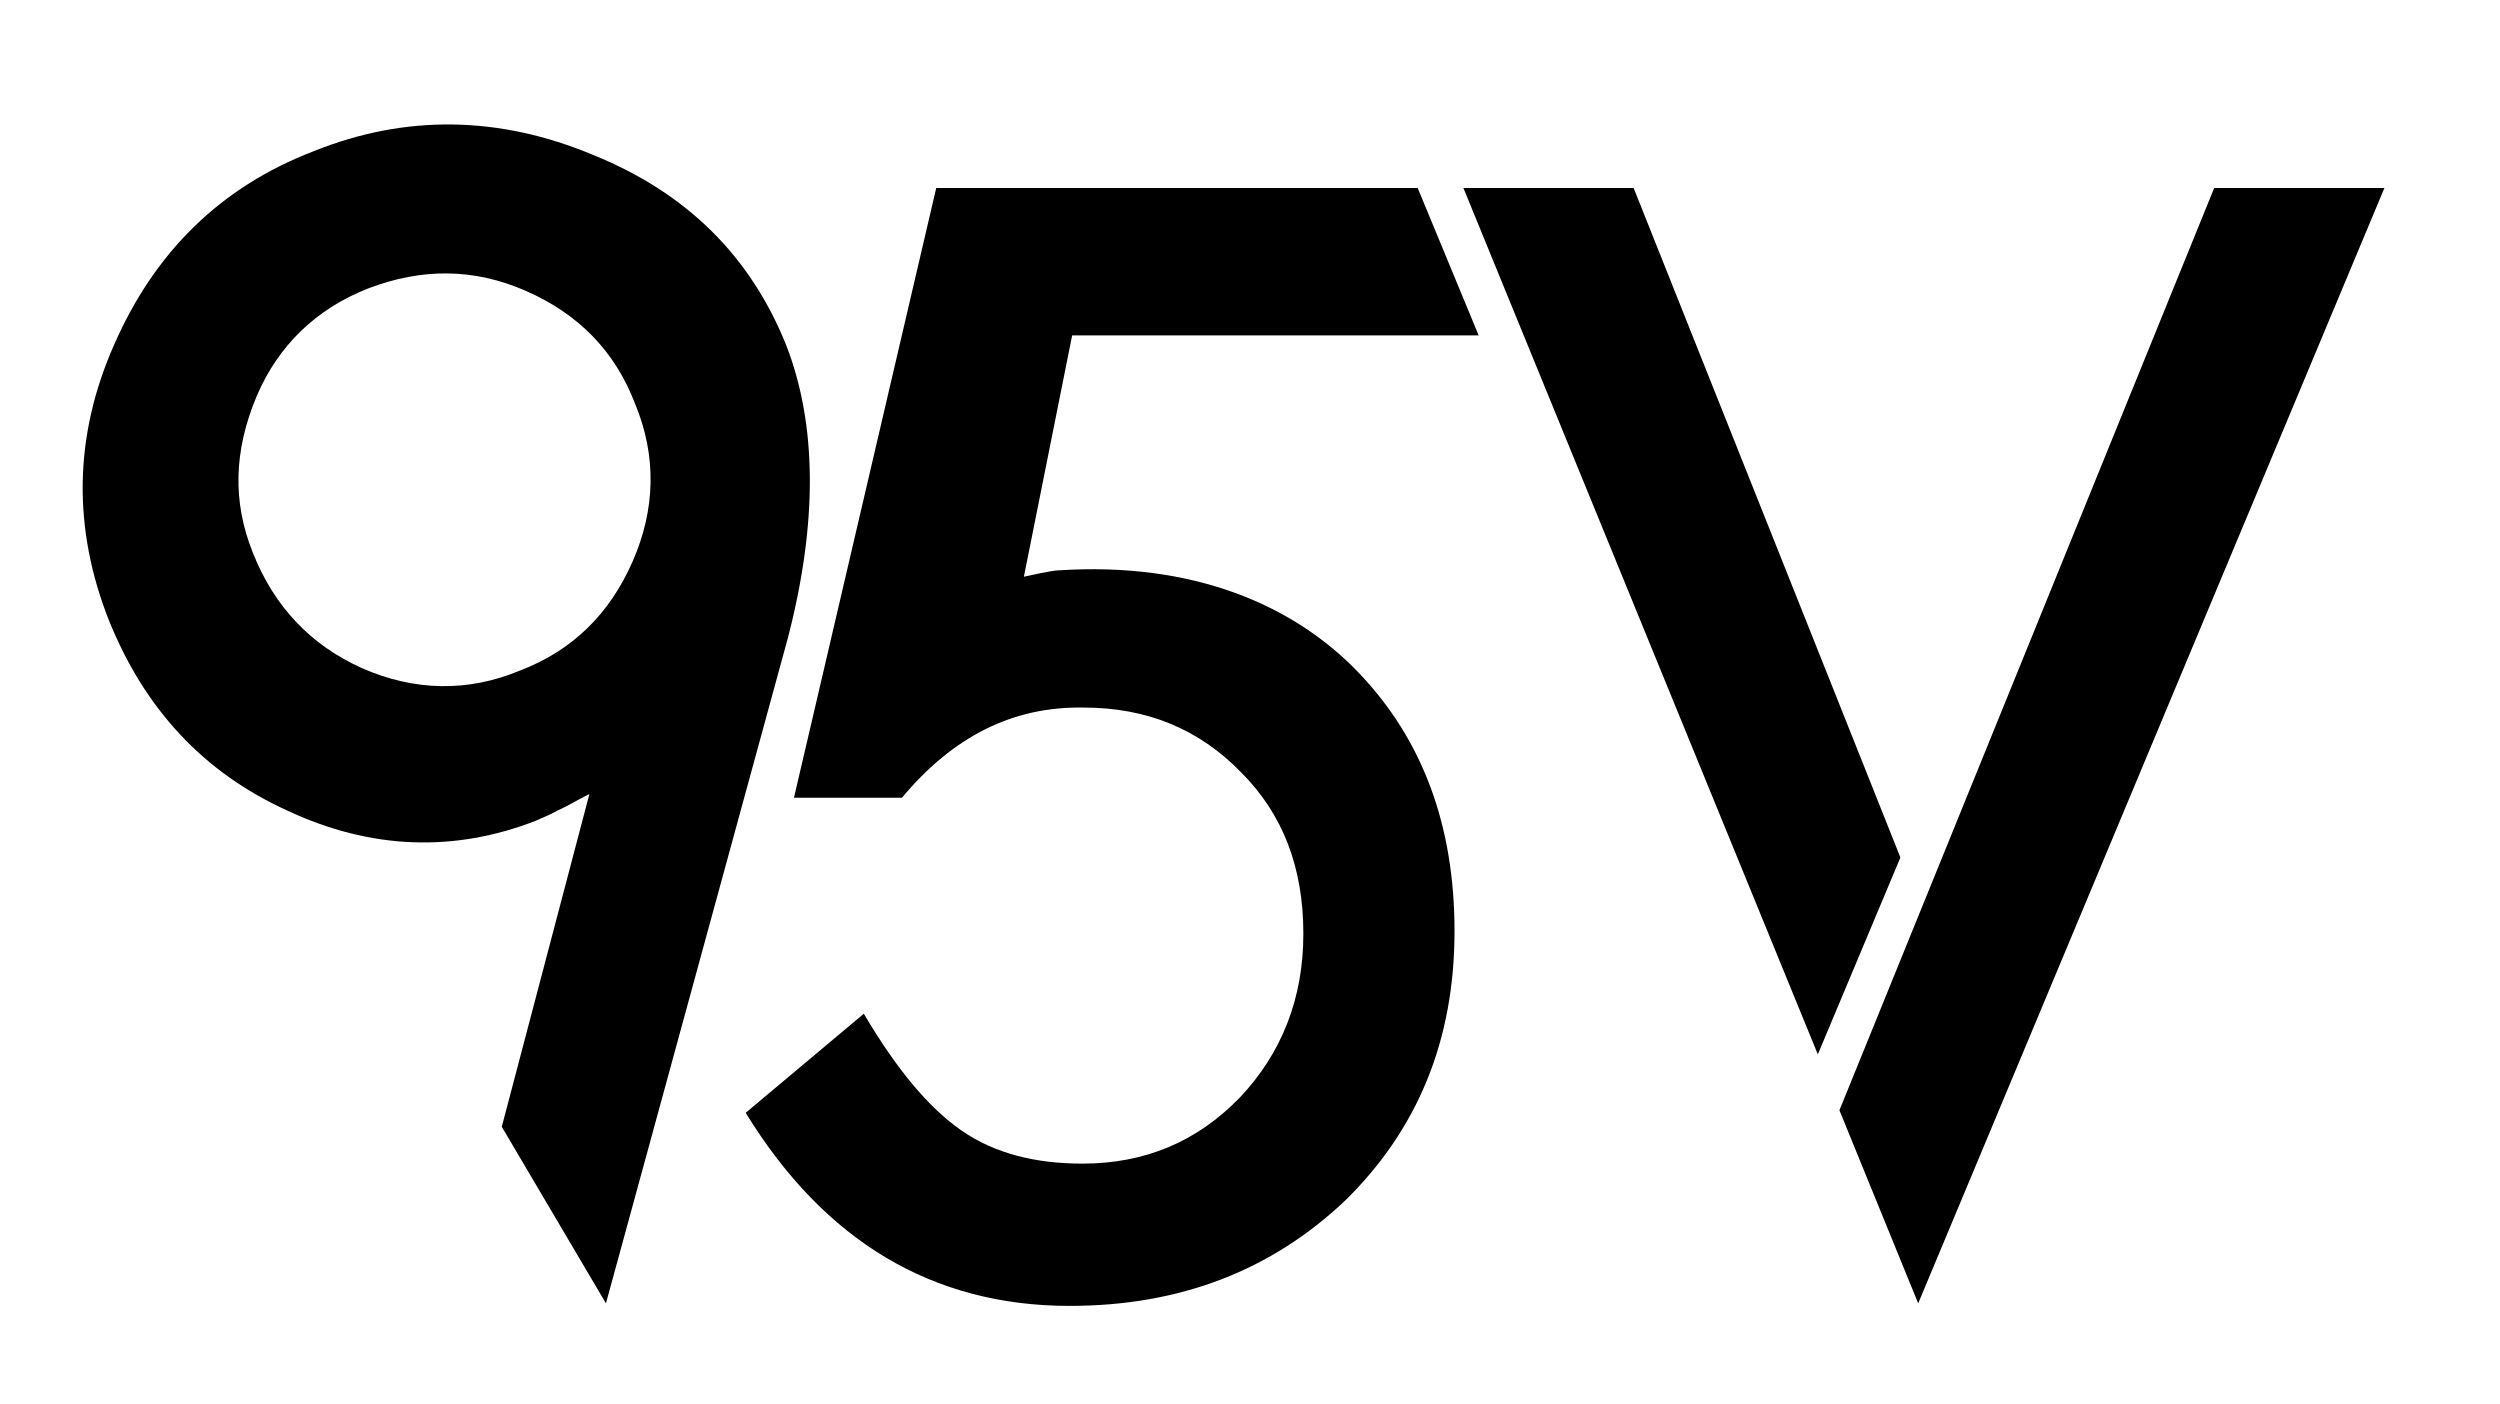<?xml version="1.0" encoding="utf-8"?>
<!-- Generator: Adobe Illustrator 19.2.1, SVG Export Plug-In . SVG Version: 6.00 Build 0)  -->
<svg version="1.1" id="Layer_1" xmlns="http://www.w3.org/2000/svg" xmlns:xlink="http://www.w3.org/1999/xlink" x="0px" y="0px"
	 viewBox="0 0 196.8 110.5" style="enable-background:new 0 0 196.8 110.5;" xml:space="preserve">
<g>
	<g>
		<path d="M116.4,26.4H84.4l-3.8,19c0,0,2.2-0.5,2.7-0.5c10.6-0.7,18.5,2.7,23.6,8c5.1,5.3,7.6,12.1,7.6,20.4
			c0,8.6-2.9,15.6-8.6,21.2c-5.8,5.5-13,8.3-21.7,8.3c-10.8,0-19.3-5.1-25.5-15.2l9.3-7.8c2.6,4.4,5.1,7.4,7.7,9.2
			c2.6,1.8,5.8,2.6,9.5,2.6c4.9,0,9-1.7,12.4-5.2c3.3-3.5,5-7.8,5-12.9c0-5.2-1.6-9.4-4.9-12.7c-3.3-3.4-7.4-5.1-12.4-5.1
			C79.7,55.6,75,58,71,62.8h-8.5l11.2-48h37.9L116.4,26.4z"/>
	</g>
	<g>
		<path d="M47.7,102.6l-8.2-13.9l6.9-26.2c-1,0.5-1.8,1-2.5,1.3c-0.7,0.4-1.3,0.6-1.7,0.8c-6.4,2.5-13,2.3-19.6-0.8
			c-6.6-3-11.2-8-14-14.9c-2.9-7.3-2.8-14.6,0.4-21.8c3.2-7.3,8.4-12.4,15.7-15.2c7.2-2.9,14.6-2.8,22,0.3c7.4,3,12.4,8,15.2,15
			c2.4,6.2,2.5,13.9,0.1,23.1L47.7,102.6z M19.9,43.5c1.7,4.3,4.6,7.3,8.6,9.1c4.1,1.8,8.3,1.9,12.4,0.2c4.2-1.6,7.1-4.5,8.9-8.6
			c1.8-4.1,1.9-8.3,0.2-12.4c-1.6-4.2-4.5-7.1-8.6-8.9c-4.1-1.8-8.2-1.8-12.4-0.2c-4.1,1.6-7.1,4.5-8.8,8.5
			C18.4,35.5,18.3,39.5,19.9,43.5z"/>
	</g>
	<g>
		<path d="M187.7,14.8L151,102.6l-6.2-15.2l29.5-72.6L187.7,14.8z"/>
		<path d="M128.6,14.8l21,52.7L143.1,83l-27.9-68.2L128.6,14.8z"/>
	</g>
</g>
</svg>
